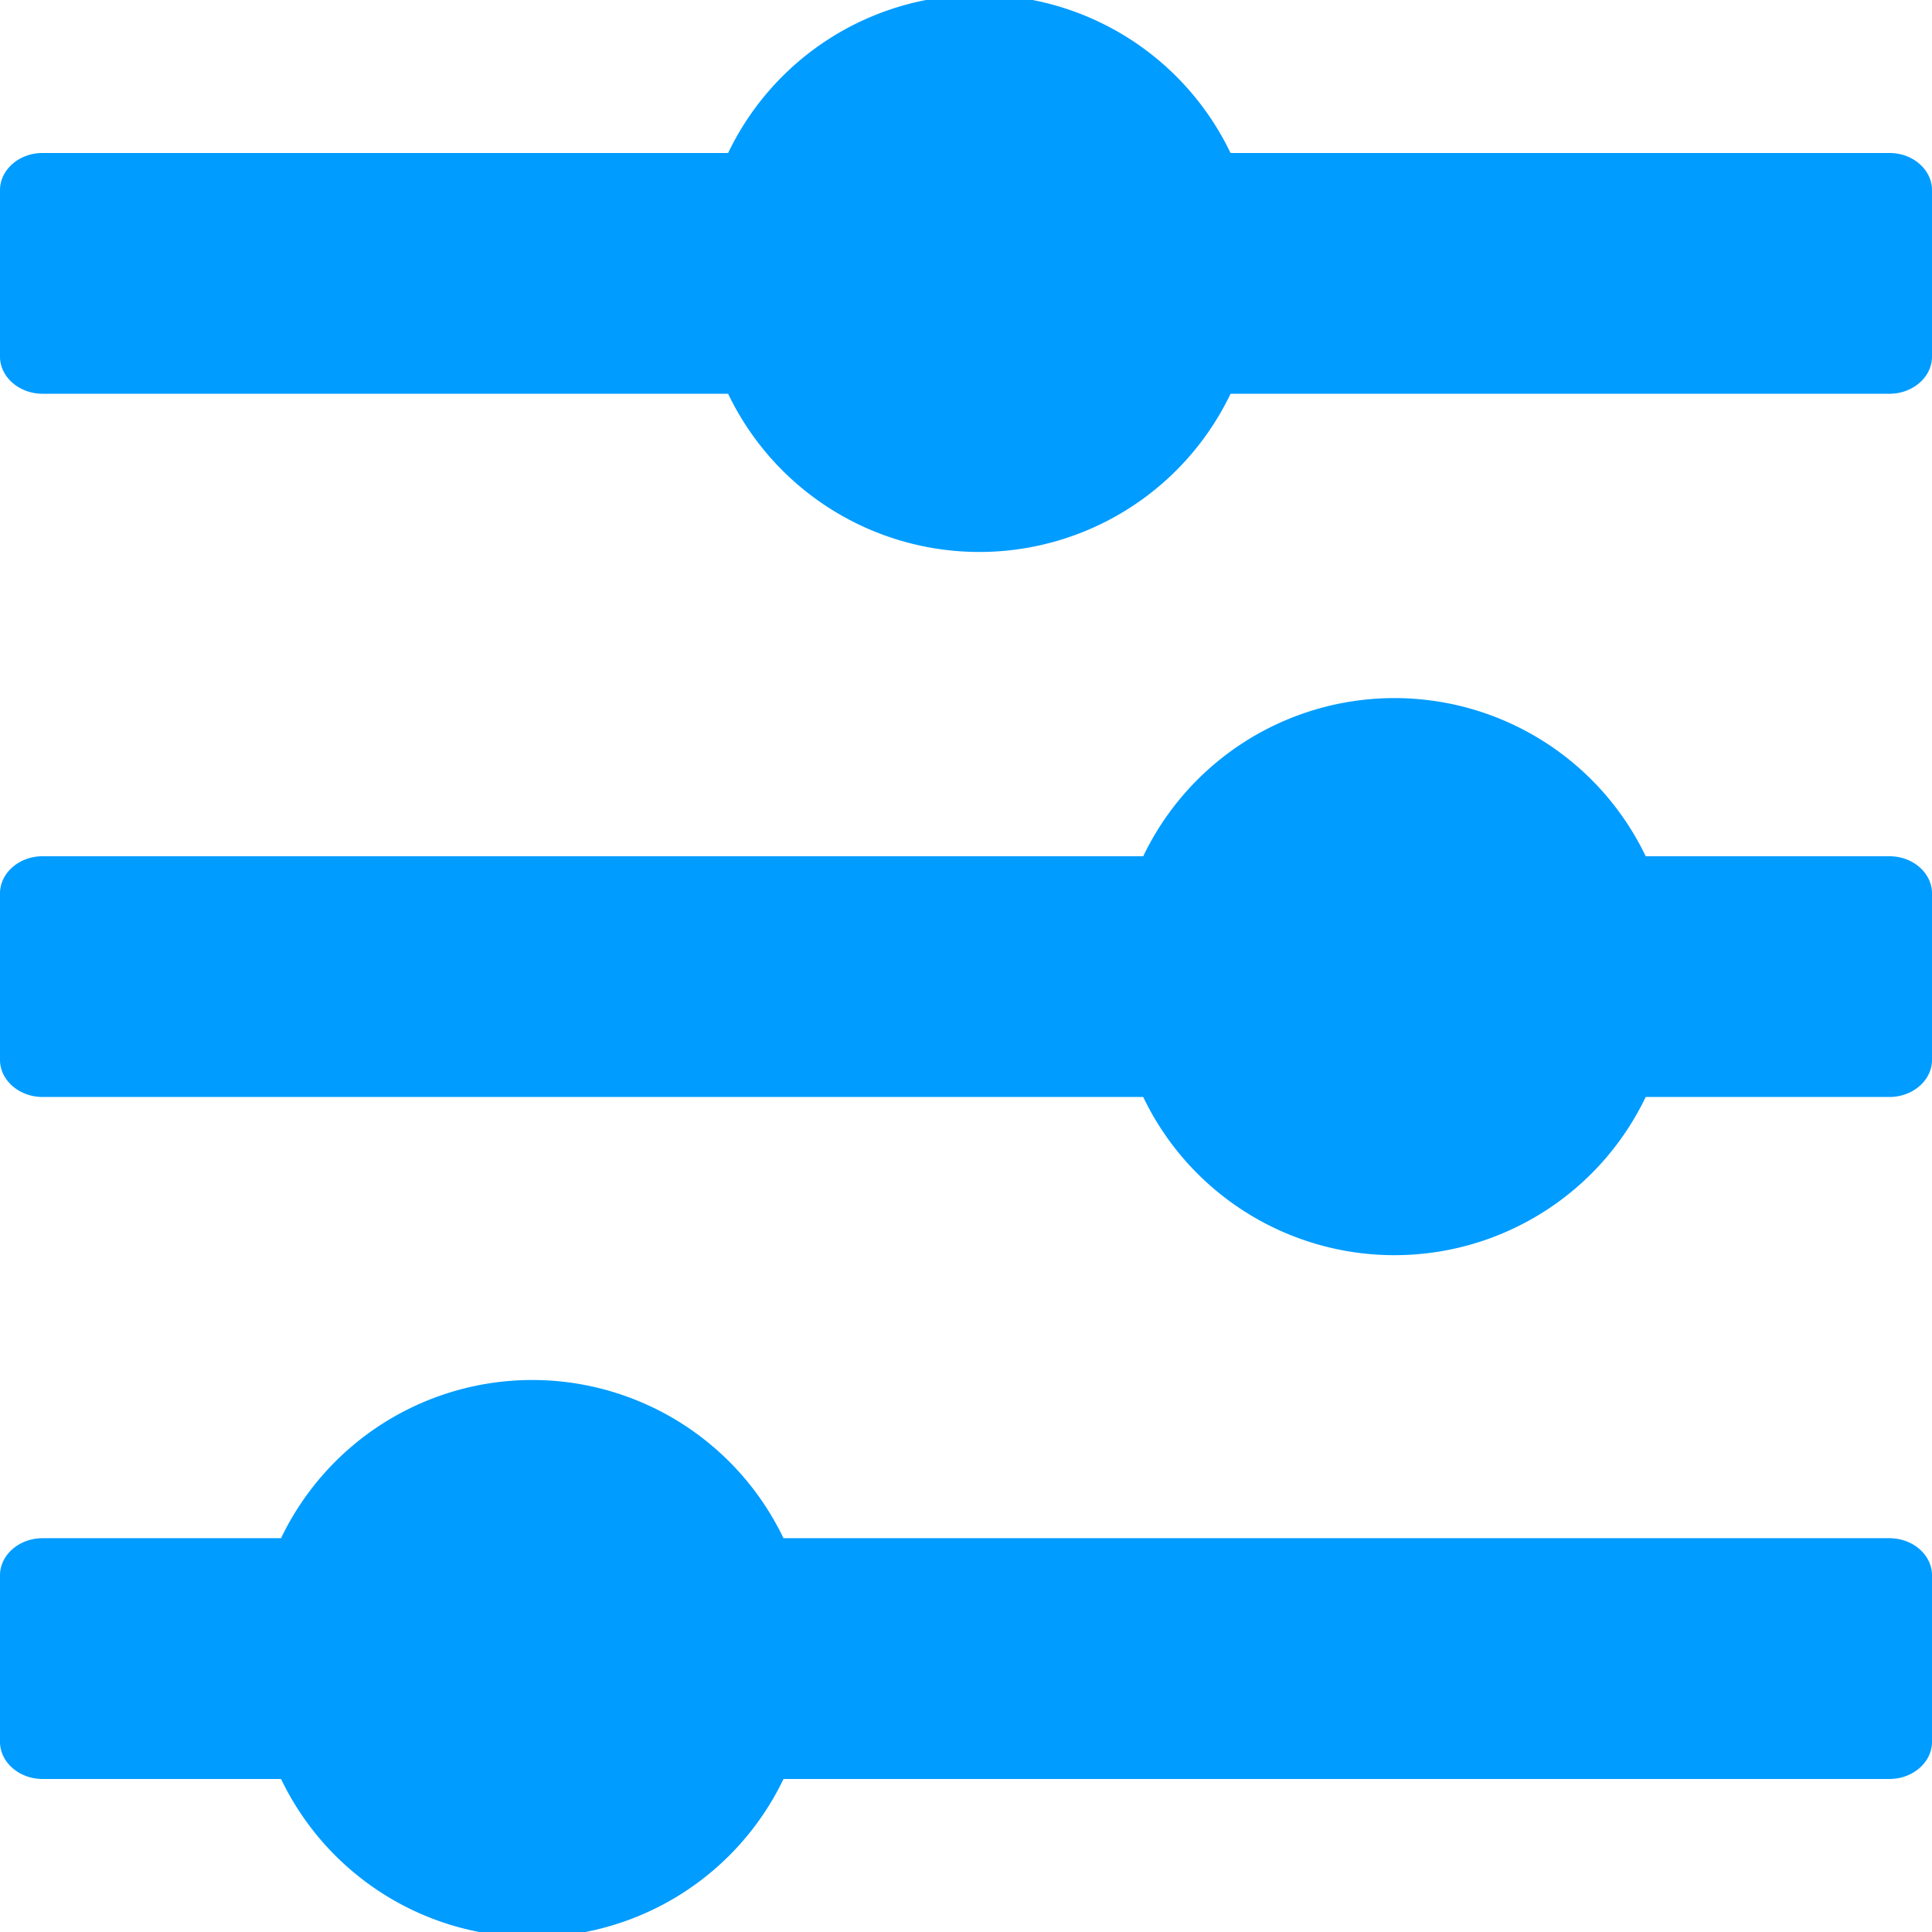<svg viewBox="0 0 64 64" xmlns="http://www.w3.org/2000/svg" xml:space="preserve" style="fill-rule:evenodd;clip-rule:evenodd;stroke-linejoin:round;stroke-miterlimit:2"><path d="M64 6.298v5.517c0 .675-.635 1.229-1.41 1.229H40.764a9.228 9.228 0 0 1-16.644 0H1.41c-.773 0-1.41-.555-1.41-1.229V6.298c0-.676.635-1.23 1.41-1.23h22.71A9.227 9.227 0 0 1 32.441-.17a9.227 9.227 0 0 1 8.322 5.238H62.59c.776 0 1.41.553 1.41 1.23zM25.955 58.931a9.23 9.23 0 0 1-8.323 5.238 9.228 9.228 0 0 1-8.322-5.238h-7.9c-.773 0-1.41-.554-1.41-1.23v-5.517c0-.674.635-1.229 1.41-1.229h7.9a9.228 9.228 0 0 1 16.644 0H62.59c.776 0 1.41.554 1.41 1.229v5.517c0 .677-.637 1.23-1.41 1.23H25.955zm28.561-22.592a9.227 9.227 0 0 1-8.323 5.24 9.228 9.228 0 0 1-8.323-5.24H1.41c-.773 0-1.41-.554-1.41-1.229v-5.516c0-.674.635-1.23 1.41-1.23h36.461a9.23 9.23 0 0 1 16.645 0h8.074c.776 0 1.41.554 1.41 1.23v5.516c0 .677-.636 1.229-1.41 1.229h-8.074z" style="fill:#009cff"/></svg>